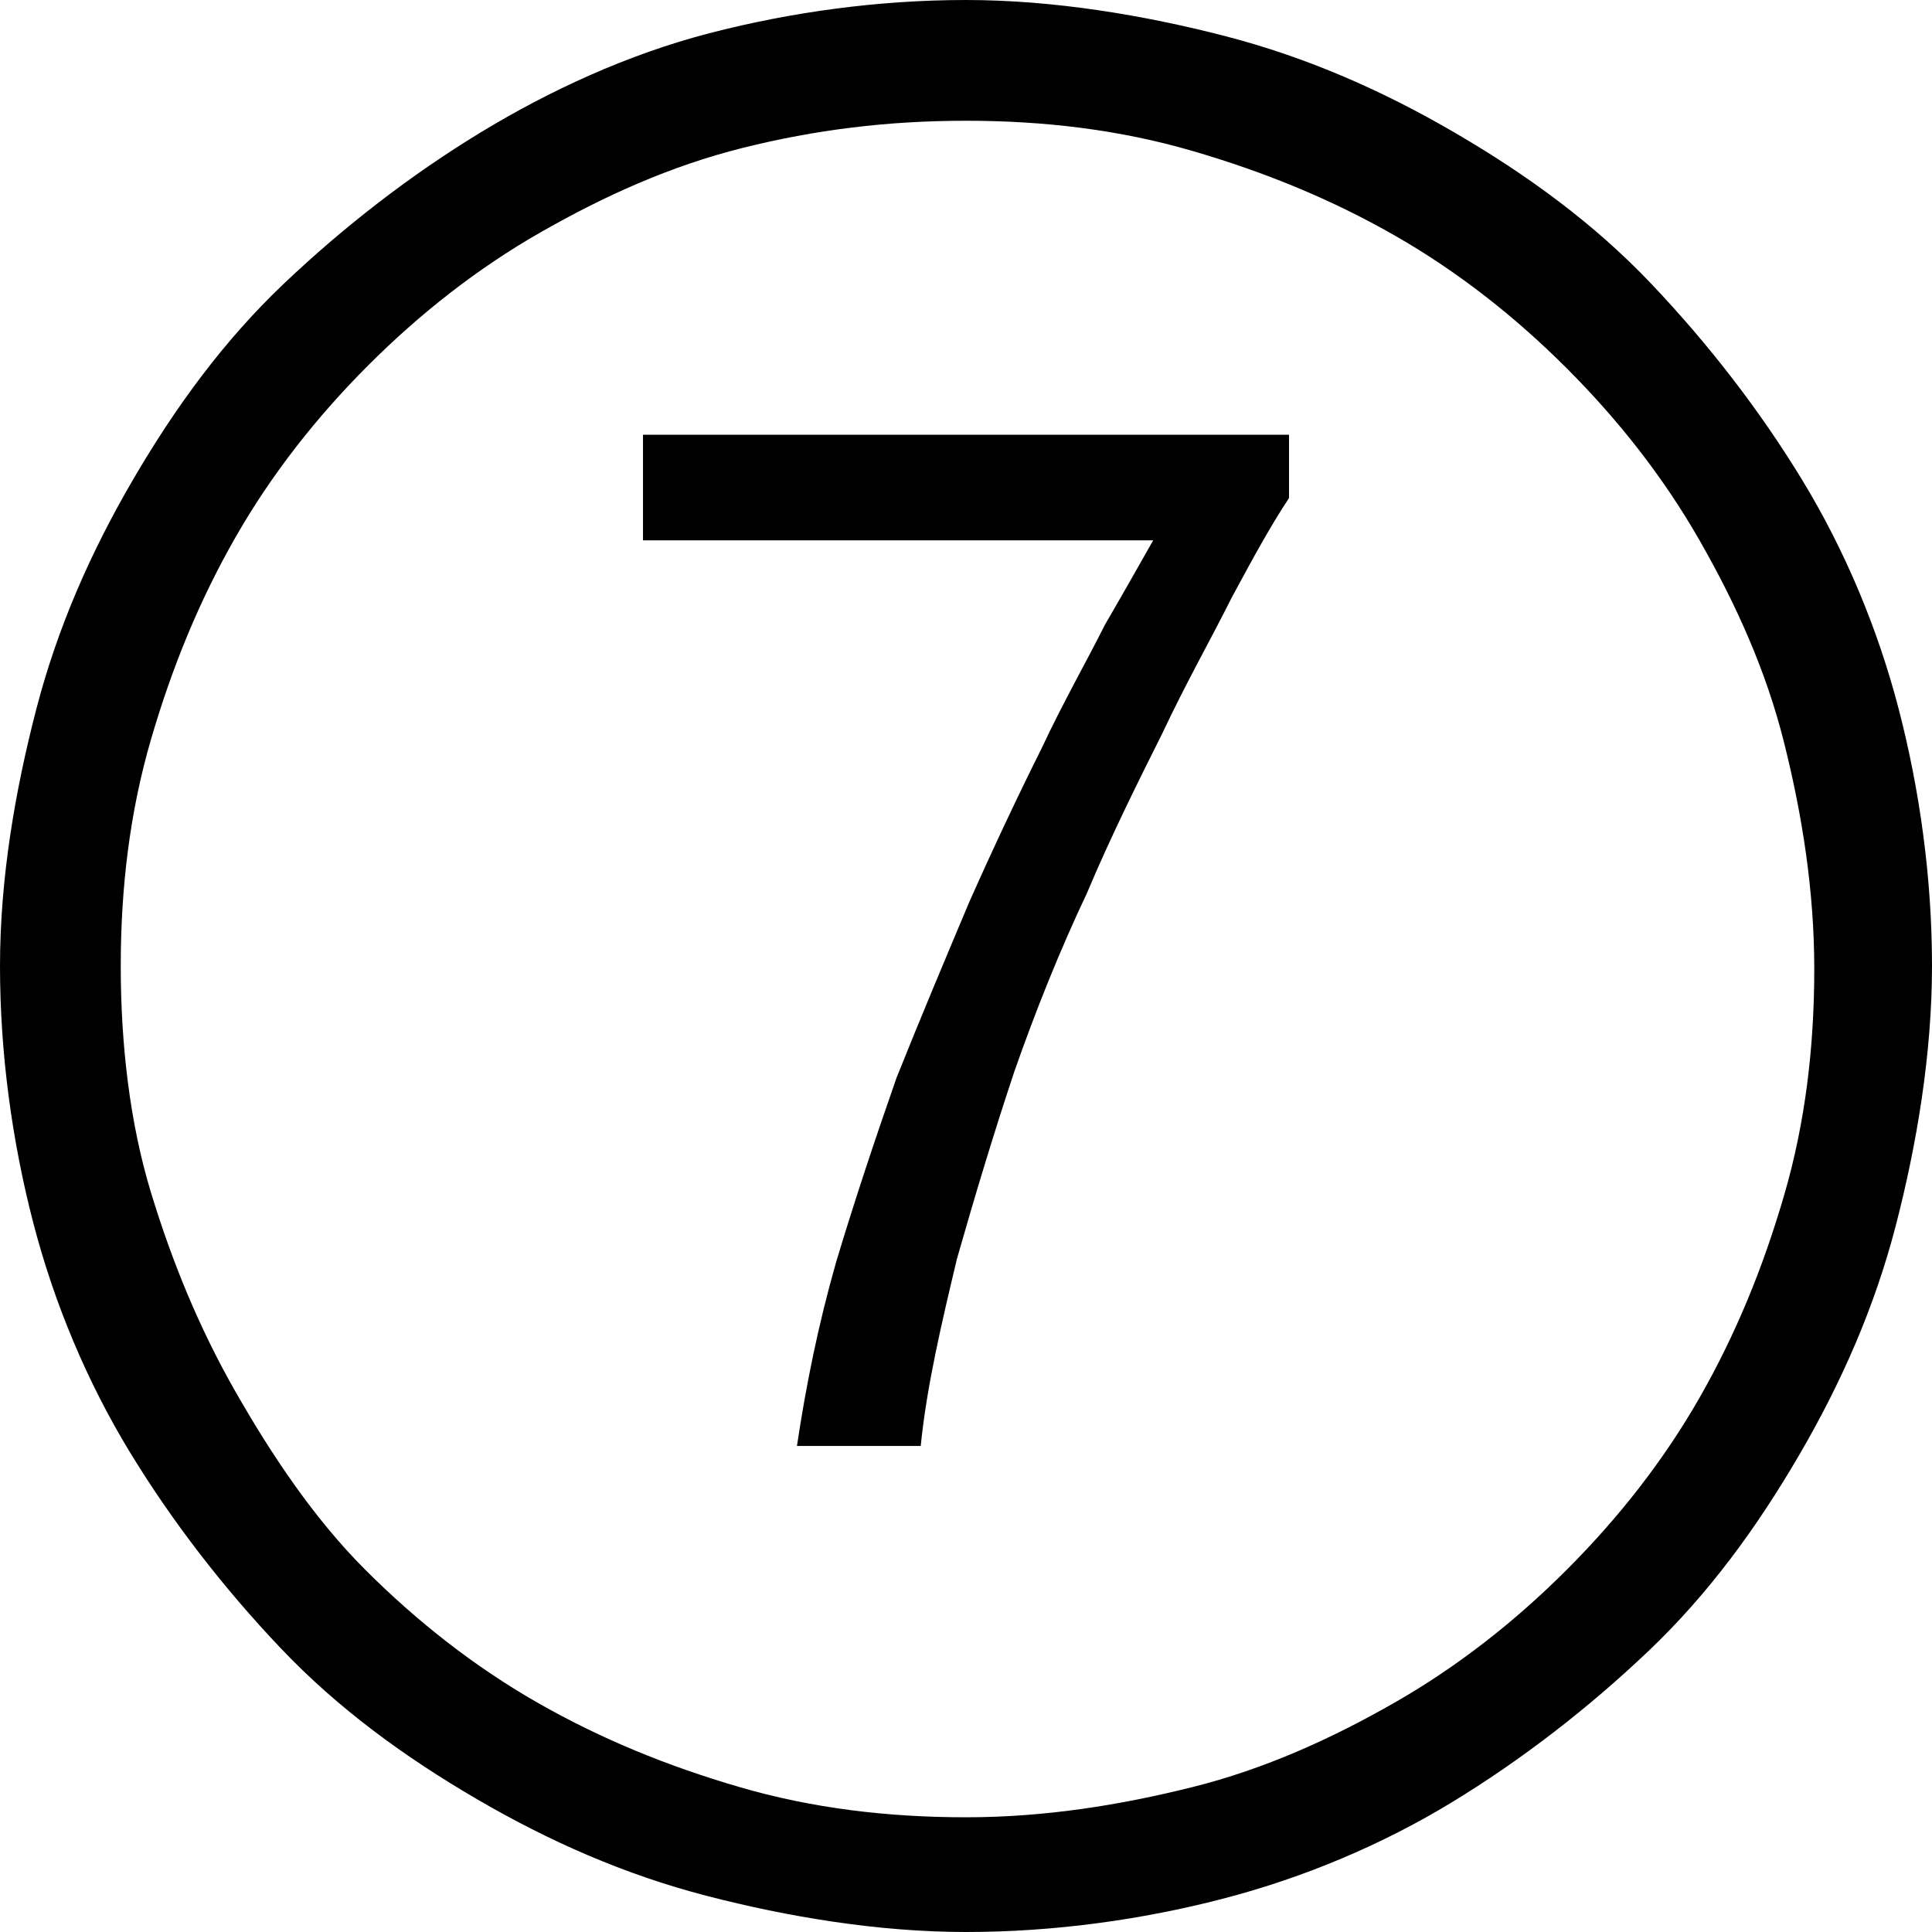 <?xml version="1.0" encoding="utf-8"?>
<!-- Generator: Adobe Illustrator 25.3.1, SVG Export Plug-In . SVG Version: 6.00 Build 0)  -->
<svg version="1.1" id="Layer_1" xmlns="http://www.w3.org/2000/svg" xmlns:xlink="http://www.w3.org/1999/xlink" x="0px" y="0px"
	 viewBox="0 0 64 64" style="enable-background:new 0 0 64 64;" xml:space="preserve">
<path d="M32,64c2.9,0,5.8-0.4,8.5-1.1s5.3-1.8,7.6-3.2s4.5-3.1,6.5-5s3.6-4.1,5-6.5s2.5-4.9,3.2-7.6S64,34.9,64,32s-0.4-5.8-1.1-8.5
	s-1.8-5.3-3.2-7.6s-3.1-4.5-5-6.5s-4.1-3.6-6.5-5s-4.9-2.5-7.6-3.2S34.9,0,32,0s-5.8,0.4-8.5,1.1S18.2,3,15.9,4.4s-4.5,3.1-6.5,5
	s-3.6,4.1-5,6.5s-2.5,4.9-3.2,7.6S0,29.1,0,32s0.4,5.8,1.1,8.5s1.8,5.3,3.2,7.6s3.1,4.5,5,6.5s4.1,3.6,6.5,5s4.9,2.5,7.6,3.2
	S29.1,64,32,64z M32,4c2.6,0,5.1,0.3,7.5,1s4.6,1.6,6.7,2.8s4,2.7,5.7,4.4s3.2,3.6,4.4,5.7s2.2,4.3,2.8,6.7s1,4.9,1,7.5
	s-0.3,5.1-1,7.5s-1.6,4.6-2.8,6.7s-2.7,4-4.4,5.7s-3.6,3.2-5.7,4.4s-4.3,2.2-6.7,2.8s-4.9,1-7.5,1s-5.1-0.3-7.5-1s-4.6-1.6-6.7-2.8
	s-4-2.7-5.7-4.4S9,48.2,7.8,46.1S5.7,41.8,5,39.5S4,34.6,4,32s0.3-5.1,1-7.5s1.6-4.6,2.8-6.7s2.7-4,4.4-5.7s3.6-3.2,5.7-4.4
	s4.3-2.2,6.7-2.8S29.4,4,32,4z"/>
<g>
	<path d="M42.7,14.4H21.3v3.5h16.9c-0.4,0.7-0.9,1.6-1.6,2.8c-0.6,1.2-1.4,2.6-2.1,4.1c-0.8,1.6-1.6,3.3-2.4,5.1
		c-0.8,1.9-1.6,3.8-2.4,5.8c-0.7,2-1.4,4.1-2,6.1c-0.6,2.1-1,4.1-1.3,6.1h4.1c0.2-2,0.7-4.1,1.2-6.2c0.6-2.1,1.2-4.1,1.9-6.2
		c0.7-2,1.5-4,2.4-5.9c0.8-1.9,1.7-3.7,2.5-5.3c0.8-1.7,1.6-3.1,2.3-4.5c0.7-1.3,1.3-2.4,1.9-3.3V14.4z"/>
</g>
</svg>
